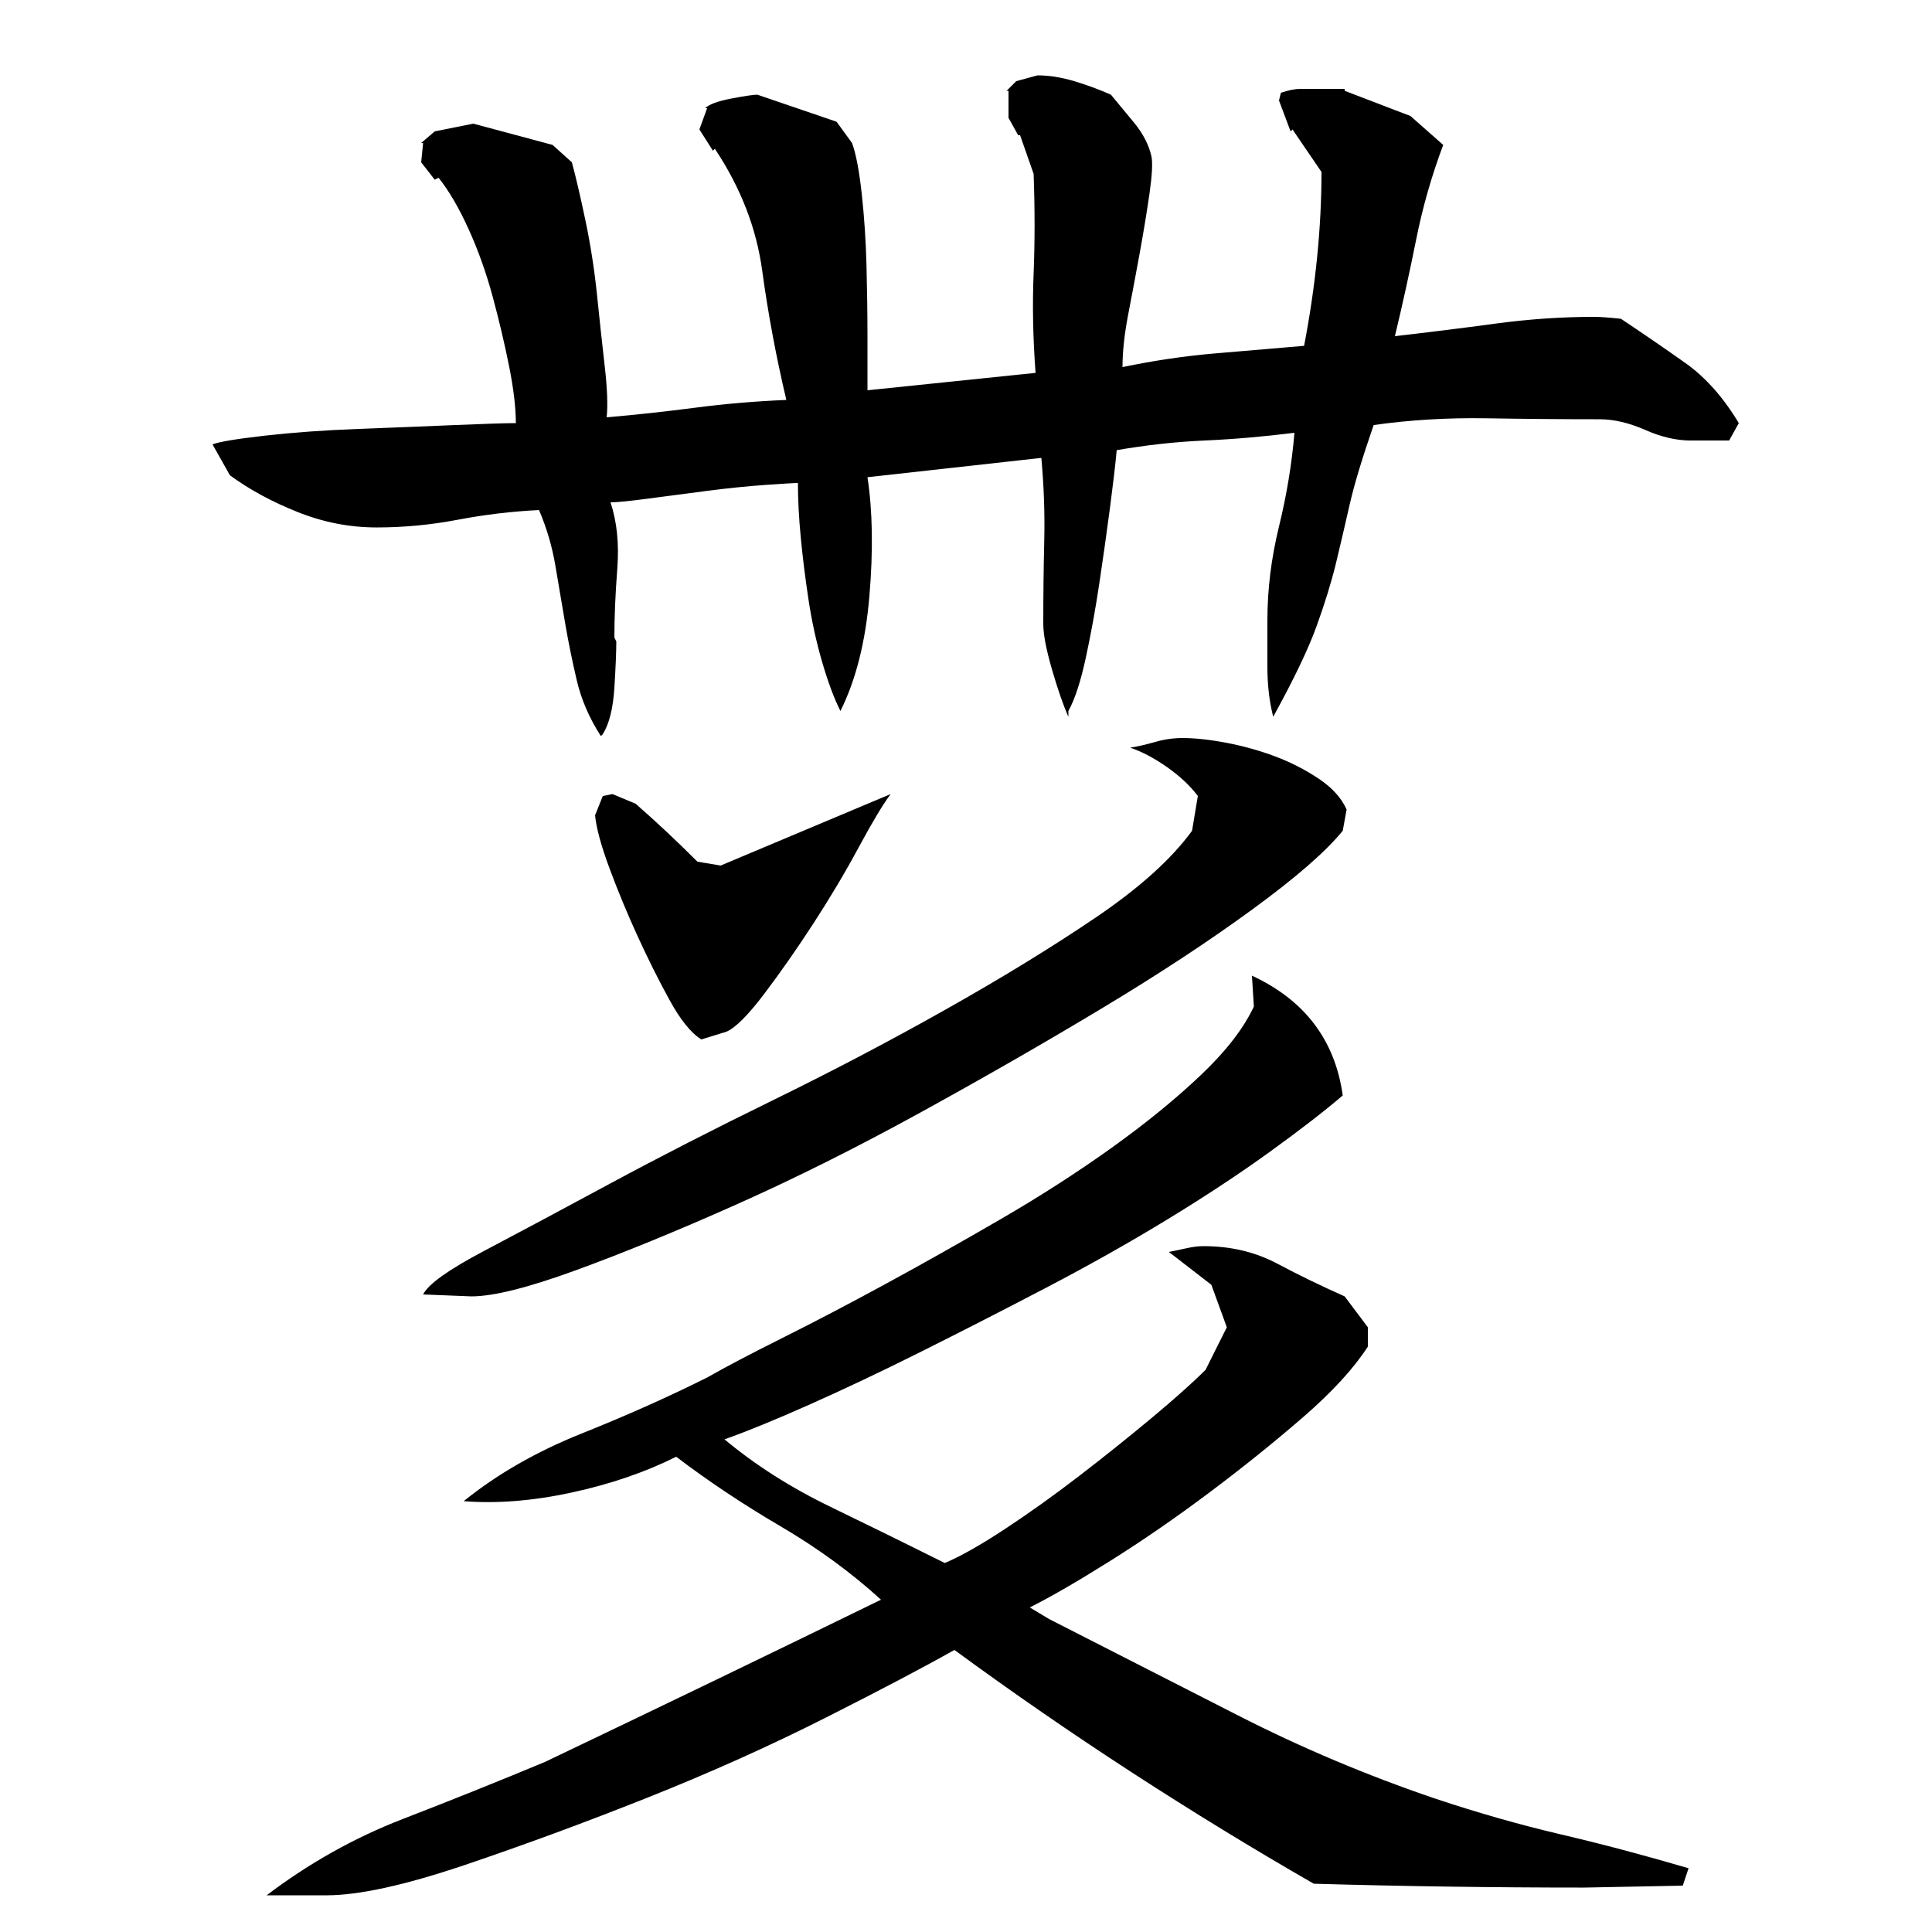 <?xml version="1.0" encoding="utf-8"?>
<!-- Generator: Adobe Illustrator 16.0.0, SVG Export Plug-In . SVG Version: 6.00 Build 0)  -->
<!DOCTYPE svg PUBLIC "-//W3C//DTD SVG 1.1//EN" "http://www.w3.org/Graphics/SVG/1.1/DTD/svg11.dtd">
<svg version="1.1" id="图层_1" xmlns="http://www.w3.org/2000/svg" xmlns:xlink="http://www.w3.org/1999/xlink" x="0px" y="0px"
	 width="1000px" height="1000px" viewBox="0 0 1000 1000" enable-background="new 0 0 1000 1000" xml:space="preserve">
<path d="M662.002,52.006l1-4c4-1.328,7.328-2,10-2h23v1c5.328,2,11,4.172,17,6.5c6,2.344,11.656,4.5,17,6.5l17,15
	c-6,16-10.672,32.344-14,49c-3.344,16.672-7,33.344-11,50c17.328-2,34.656-4.156,52-6.5c17.328-2.328,34.328-3.5,51-3.5
	c3.328,0,8,0.344,14,1c12,8,23.156,15.672,33.5,23c10.328,7.344,19.5,17.672,27.5,31l-5,9h-20c-7.344,0-15.172-1.828-23.5-5.5
	c-8.344-3.656-16.172-5.5-23.5-5.5c-18.672,0-38.172-0.156-58.5-0.5c-20.344-0.328-39.844,0.844-58.5,3.5
	c-6,17.344-10.172,31.172-12.5,41.5c-2.344,10.344-4.672,20.344-7,30c-2.344,9.672-5.672,20.5-10,32.5
	c-4.344,12-11.844,27.672-22.5,47c-2-8-3-16.5-3-25.5s0-17.156,0-24.5c0-16,2-32.156,6-48.5c4-16.328,6.656-32.5,8-48.5
	c-16,2-31.5,3.344-46.5,4c-15,0.672-30.172,2.344-45.5,5c-0.672,7.344-1.844,17.344-3.5,30c-1.672,12.672-3.5,25.672-5.5,39
	c-2,13.344-4.344,26.172-7,38.5c-2.672,12.344-5.672,21.5-9,27.5v3c-2.672-6-5.5-14.156-8.5-24.5c-3-10.328-4.5-18.156-4.5-23.5
	c0-14.656,0.156-29,0.5-43c0.328-14-0.172-28.328-1.5-43l-90,10c2.656,17.344,3,37.844,1,61.5c-2,23.672-7,43.5-15,59.5
	c-3.344-6.656-6.5-15.156-9.5-25.5c-3-10.328-5.344-21-7-32c-1.672-11-3-21.656-4-32c-1-10.328-1.5-19.828-1.5-28.5
	c-2,0-7.672,0.344-17,1c-9.344,0.672-19.172,1.672-29.5,3c-10.344,1.344-20.5,2.672-30.5,4c-10,1.344-16.672,2-20,2
	c3.328,10,4.5,21.5,3.5,34.5s-1.5,24.844-1.5,35.5l1,2c0,5.344-0.344,13.344-1,24c-0.672,10.672-2.672,18.672-6,24l-1,1
	c-6-9.328-10.172-19-12.5-29c-2.344-10-4.344-19.828-6-29.5c-1.672-9.656-3.344-19.5-5-29.5c-1.672-10-4.5-19.656-8.5-29
	c-14,0.672-28,2.344-42,5c-14,2.672-28,4-42,4s-27.672-2.656-41-8c-13.344-5.328-25-11.656-35-19l-9-16
	c3.328-1.328,12.328-2.828,27-4.5c14.656-1.656,30.828-2.828,48.5-3.5c17.656-0.656,34.328-1.328,50-2c15.656-0.656,26.156-1,31.5-1
	c0-8-1.172-17.828-3.5-29.5c-2.344-11.656-5.172-23.656-8.5-36c-3.344-12.328-7.5-24-12.5-35s-10.172-19.828-15.5-26.5l-2,1l-7-9
	l1-10h-1l7-6l20-4l41,11l10,9c2,7.344,4.328,17.344,7,30c2.656,12.672,4.656,25.5,6,38.5c1.328,13,2.656,25.344,4,37
	c1.328,11.672,1.656,20.5,1,26.5c15.328-1.328,30.656-3,46-5c15.328-2,31-3.328,47-4c-5.344-22.656-9.5-45-12.5-67
	s-11.172-43-24.5-63l-1,1l-7-11l4-11h-1c2-2,6.5-3.656,13.5-5c7-1.328,11.5-2,13.5-2l41,14l8,11c2,5.344,3.656,14,5,26
	c1.328,12,2.156,24.5,2.5,37.5c0.328,13,0.5,25.5,0.5,37.5s0,21,0,27l87-9c-1.344-18-1.672-35.156-1-51.5
	c0.656-16.328,0.656-33.5,0-51.5l-7-20h-1l-5-9v-14h-1l5-5l11-3c6,0,12.328,1,19,3c6.656,2,13,4.344,19,7
	c3.328,4,7.328,8.844,12,14.5c4.656,5.672,7.656,11.5,9,17.5c0.656,3.344,0.328,9.672-1,19c-1.344,9.344-3,19.5-5,30.5
	s-4,21.672-6,32c-2,10.344-3,19.5-3,27.5c16-3.328,31.656-5.656,47-7c15.328-1.328,31-2.656,47-4c6-31.328,9-61.328,9-90l-15-22
	l-1,1L662.002,52.006z M494.002,854.006c-15.344,8.672-37.5,20.344-66.5,35s-59.844,28.5-92.5,41.5c-32.672,13-64.344,24.656-95,35
	c-30.672,10.328-54.344,15.5-71,15.5h-31c22-16.672,45.5-29.844,70.5-39.5c25-9.672,49.5-19.5,73.5-29.5c29.328-14,58.5-28,87.5-42
	s57.828-28,86.5-42c-15.344-14-32.672-26.656-52-38c-19.344-11.328-37.344-23.328-54-36c-16,8-34,14.172-54,18.5
	c-20,4.344-38.672,5.844-56,4.5c17.328-14,37.656-25.656,61-35c23.328-9.328,45-19,65-29c9.328-5.328,22.328-12.156,39-20.5
	c16.656-8.328,34.5-17.656,53.5-28c19-10.328,38.828-21.5,59.5-33.5c20.656-12,39.828-24.328,57.5-37
	c17.656-12.656,33-25.156,46-37.5c13-12.328,22.156-24.156,27.5-35.5l-1-16c27.328,12.672,43,33.344,47,62
	c-9.344,8-21.844,17.672-37.5,29c-15.672,11.344-33.344,23-53,35c-19.672,12-40.672,23.844-63,35.5
	c-22.344,11.672-43.844,22.672-64.5,33c-20.672,10.344-40,19.5-58,27.5s-32.672,14-44,18c16,13.344,34.328,25,55,35
	c20.656,10,40.328,19.672,59,29c8-3.328,18.328-9.156,31-17.5c12.656-8.328,25.5-17.5,38.5-27.5s25.5-20,37.5-30
	s21.328-18.328,28-25l11-22l-8-22l-22-17c3.328-0.656,6.5-1.328,9.5-2c3-0.656,5.828-1,8.5-1c14,0,26.656,3,38,9
	c11.328,6,23,11.672,35,17l12,16v10c-7.344,11.344-18.5,23.5-33.5,36.5s-31.172,26-48.5,39c-17.344,13-34.5,24.844-51.5,35.5
	c-17,10.672-30.844,18.672-41.5,24l10,6c32.656,16.672,65.328,33.344,98,50c32.656,16.656,66.656,31,102,43
	c22,7.328,43.656,13.5,65,18.5c21.328,5,43.328,10.828,66,17.5l-3,9l-51,1c-47.344,0-94-0.672-140-2
	c-31.344-18-62.672-37.172-94-57.5C554.658,897.162,524.002,876.006,494.002,854.006z M695.002,430.006
	c-8.672,10.672-24.172,24.172-46.5,40.5c-22.344,16.344-48.172,33.344-77.5,51c-29.344,17.672-60.672,35.672-94,54
	c-33.344,18.344-65.344,34.344-96,48c-30.672,13.672-58.344,25-83,34c-24.672,9-42.672,13.5-54,13.5l-25-1
	c2.656-5.328,13.156-12.828,31.5-22.5c18.328-9.656,40.156-21.328,65.5-35c25.328-13.656,53.328-28,84-43
	c30.656-15,60.5-30.656,89.5-47c29-16.328,54.828-32.156,77.5-47.5c22.656-15.328,39.328-30.328,50-45l3-18
	c-4-5.328-9.344-10.328-16-15c-6.672-4.656-13-8-19-10c4-0.656,8.328-1.656,13-3c4.656-1.328,9.328-2,14-2
	c6.656,0,14.328,0.844,23,2.5c8.656,1.672,17,4,25,7s15.5,6.844,22.5,11.5c7,4.672,11.828,10,14.5,16L695.002,430.006z
	 M329.002,416.006c5.328,4.672,10.656,9.5,16,14.5c5.328,5,10.656,10.172,16,15.5l12,2l88-37c-4,5.344-9.5,14.5-16.5,27.5
	s-14.844,26.172-23.5,39.5c-8.672,13.344-17.172,25.5-25.5,36.5c-8.344,11-14.844,17.5-19.5,19.5l-13,4
	c-5.344-3.328-10.844-10.156-16.5-20.5c-5.672-10.328-11.172-21.328-16.5-33c-5.344-11.656-10.172-23.328-14.5-35
	c-4.344-11.656-6.844-20.828-7.5-27.5l4-10l5-1L329.002,416.006z"/>
</svg>
